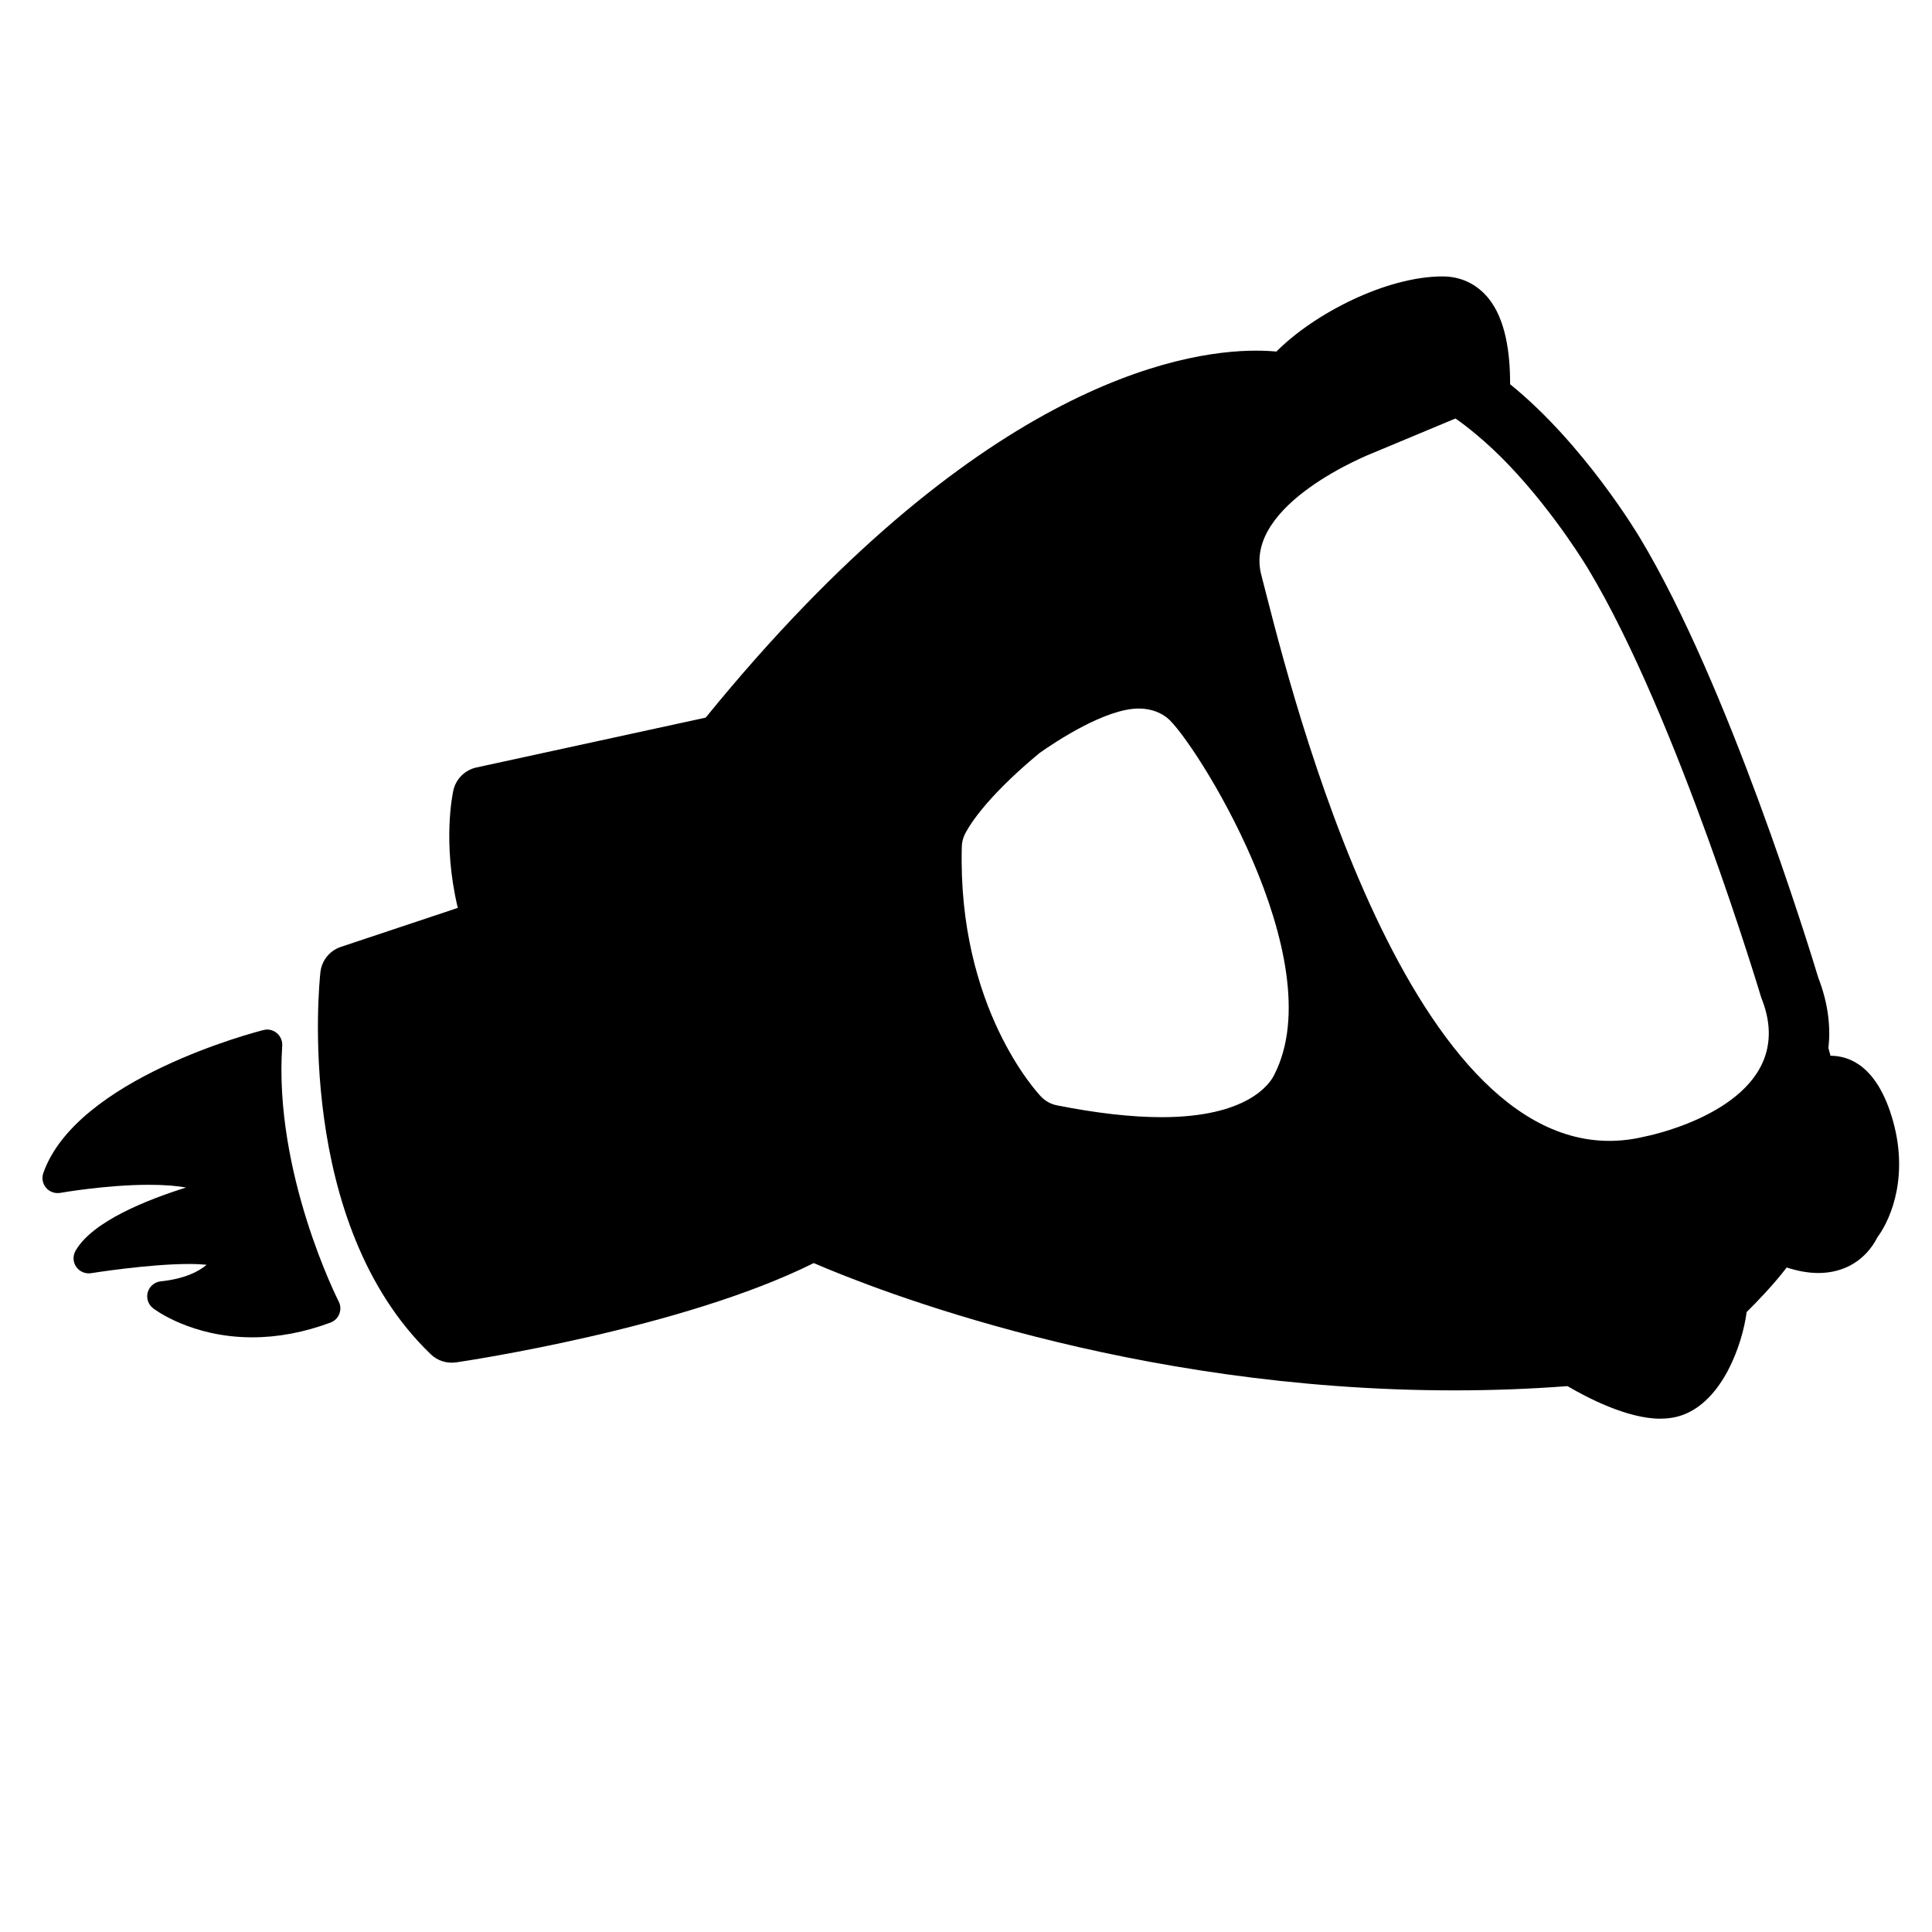 <?xml version="1.0" encoding="iso-8859-1"?>
<!-- Generator: Adobe Illustrator 17.1.0, SVG Export Plug-In . SVG Version: 6.00 Build 0)  -->
<!DOCTYPE svg PUBLIC "-//W3C//DTD SVG 1.1//EN" "http://www.w3.org/Graphics/SVG/1.1/DTD/svg11.dtd">
<svg version="1.1" id="Layer_1" xmlns="http://www.w3.org/2000/svg" xmlns:xlink="http://www.w3.org/1999/xlink" x="0px" y="0px"
	 viewBox="0 0 64 64" style="enable-background:new 0 0 64 64;" xml:space="preserve">
<g>
	<path d="M60.638,34.973c-0.02-0.074-0.047-0.174-0.069-0.254c0.074-0.667,0.006-1.449-0.336-2.332
		c-0.306-1.011-2.972-9.688-5.901-14.558c-0.075-0.127-1.87-3.129-4.308-5.101c0.004-1.033-0.149-2.169-0.736-2.87
		c-0.385-0.459-0.903-0.701-1.501-0.701c-1.87,0-4.257,1.234-5.505,2.489c-0.188-0.018-0.416-0.03-0.682-0.03
		c-2.518,0-9.303,1.191-18.223,12.156l-7.596,1.652c-0.379,0.083-0.676,0.377-0.762,0.755c-0.018,0.078-0.376,1.706,0.146,3.896
		l-3.873,1.292c-0.37,0.123-0.635,0.45-0.678,0.838c-0.037,0.337-0.866,8.313,3.656,12.657c0.222,0.214,0.526,0.311,0.838,0.269
		c0.313-0.046,7.492-1.117,11.848-3.29c2.037,0.879,10.479,4.217,21.218,4.217c1.259,0,2.519-0.047,3.751-0.141
		c0.627,0.369,1.974,1.079,3.071,1.079c0.264,0,0.51-0.04,0.73-0.118c1.338-0.475,1.993-2.337,2.134-3.415
		c0.345-0.341,0.892-0.907,1.327-1.476c0.311,0.102,0.675,0.183,1.049,0.183c0.866,0,1.572-0.43,1.957-1.185
		c0.488-0.66,1.056-2.126,0.466-4.018C62.149,35.324,61.28,34.975,60.638,34.973z M31.954,27.654
		c0.082-0.177,0.589-1.14,2.481-2.709c0.544-0.384,2.188-1.474,3.288-1.474c0.454,0,0.76,0.166,0.937,0.305
		c0.854,0.671,5.519,7.997,3.55,11.83c-0.152,0.313-0.901,1.402-3.734,1.402c-0.987,0-2.152-0.132-3.462-0.392
		c-0.201-0.039-0.386-0.141-0.527-0.288c-0.113-0.118-2.768-2.949-2.626-8.279C31.864,27.913,31.896,27.778,31.954,27.654z
		 M52.618,18.859c2.952,4.908,5.724,14.184,5.724,14.184c0.277,0.683,0.307,1.272,0.178,1.779c-0.55,2.159-4.026,2.826-4.026,2.826
		c-0.404,0.098-0.798,0.145-1.182,0.145c-7.068,0-10.771-15.838-11.53-18.748c-0.615-2.357,3.676-4.031,3.676-4.031l2.479-1.035
		l0.277-0.116c0.231,0.159,0.455,0.336,0.676,0.519c0.38,0.316,0.745,0.66,1.086,1.017C51.535,17.03,52.618,18.859,52.618,18.859z"
		/>
	<path d="M9.349,34.641c0.011-0.16-0.056-0.315-0.179-0.418c-0.123-0.104-0.285-0.143-0.443-0.101
		c-0.252,0.063-6.186,1.597-7.292,4.736c-0.059,0.168-0.024,0.354,0.091,0.489c0.115,0.136,0.295,0.197,0.469,0.169
		c0.015-0.003,1.521-0.268,2.939-0.268c0.531,0,0.931,0.036,1.23,0.09c-1.265,0.396-3.112,1.12-3.663,2.099
		c-0.095,0.167-0.085,0.373,0.025,0.531c0.11,0.156,0.303,0.238,0.489,0.208c0.02-0.004,1.91-0.305,3.242-0.305
		c0.255,0,0.446,0.012,0.589,0.026c-0.257,0.218-0.717,0.465-1.521,0.549c-0.203,0.021-0.373,0.164-0.43,0.36
		c-0.056,0.197,0.014,0.407,0.176,0.532c0.051,0.04,1.271,0.963,3.286,0.963c0.85,0,1.722-0.165,2.593-0.49
		c0.134-0.051,0.24-0.155,0.291-0.288c0.052-0.134,0.044-0.282-0.021-0.409C11.199,43.073,9.062,38.861,9.349,34.641z"/>
</g>
</svg>

